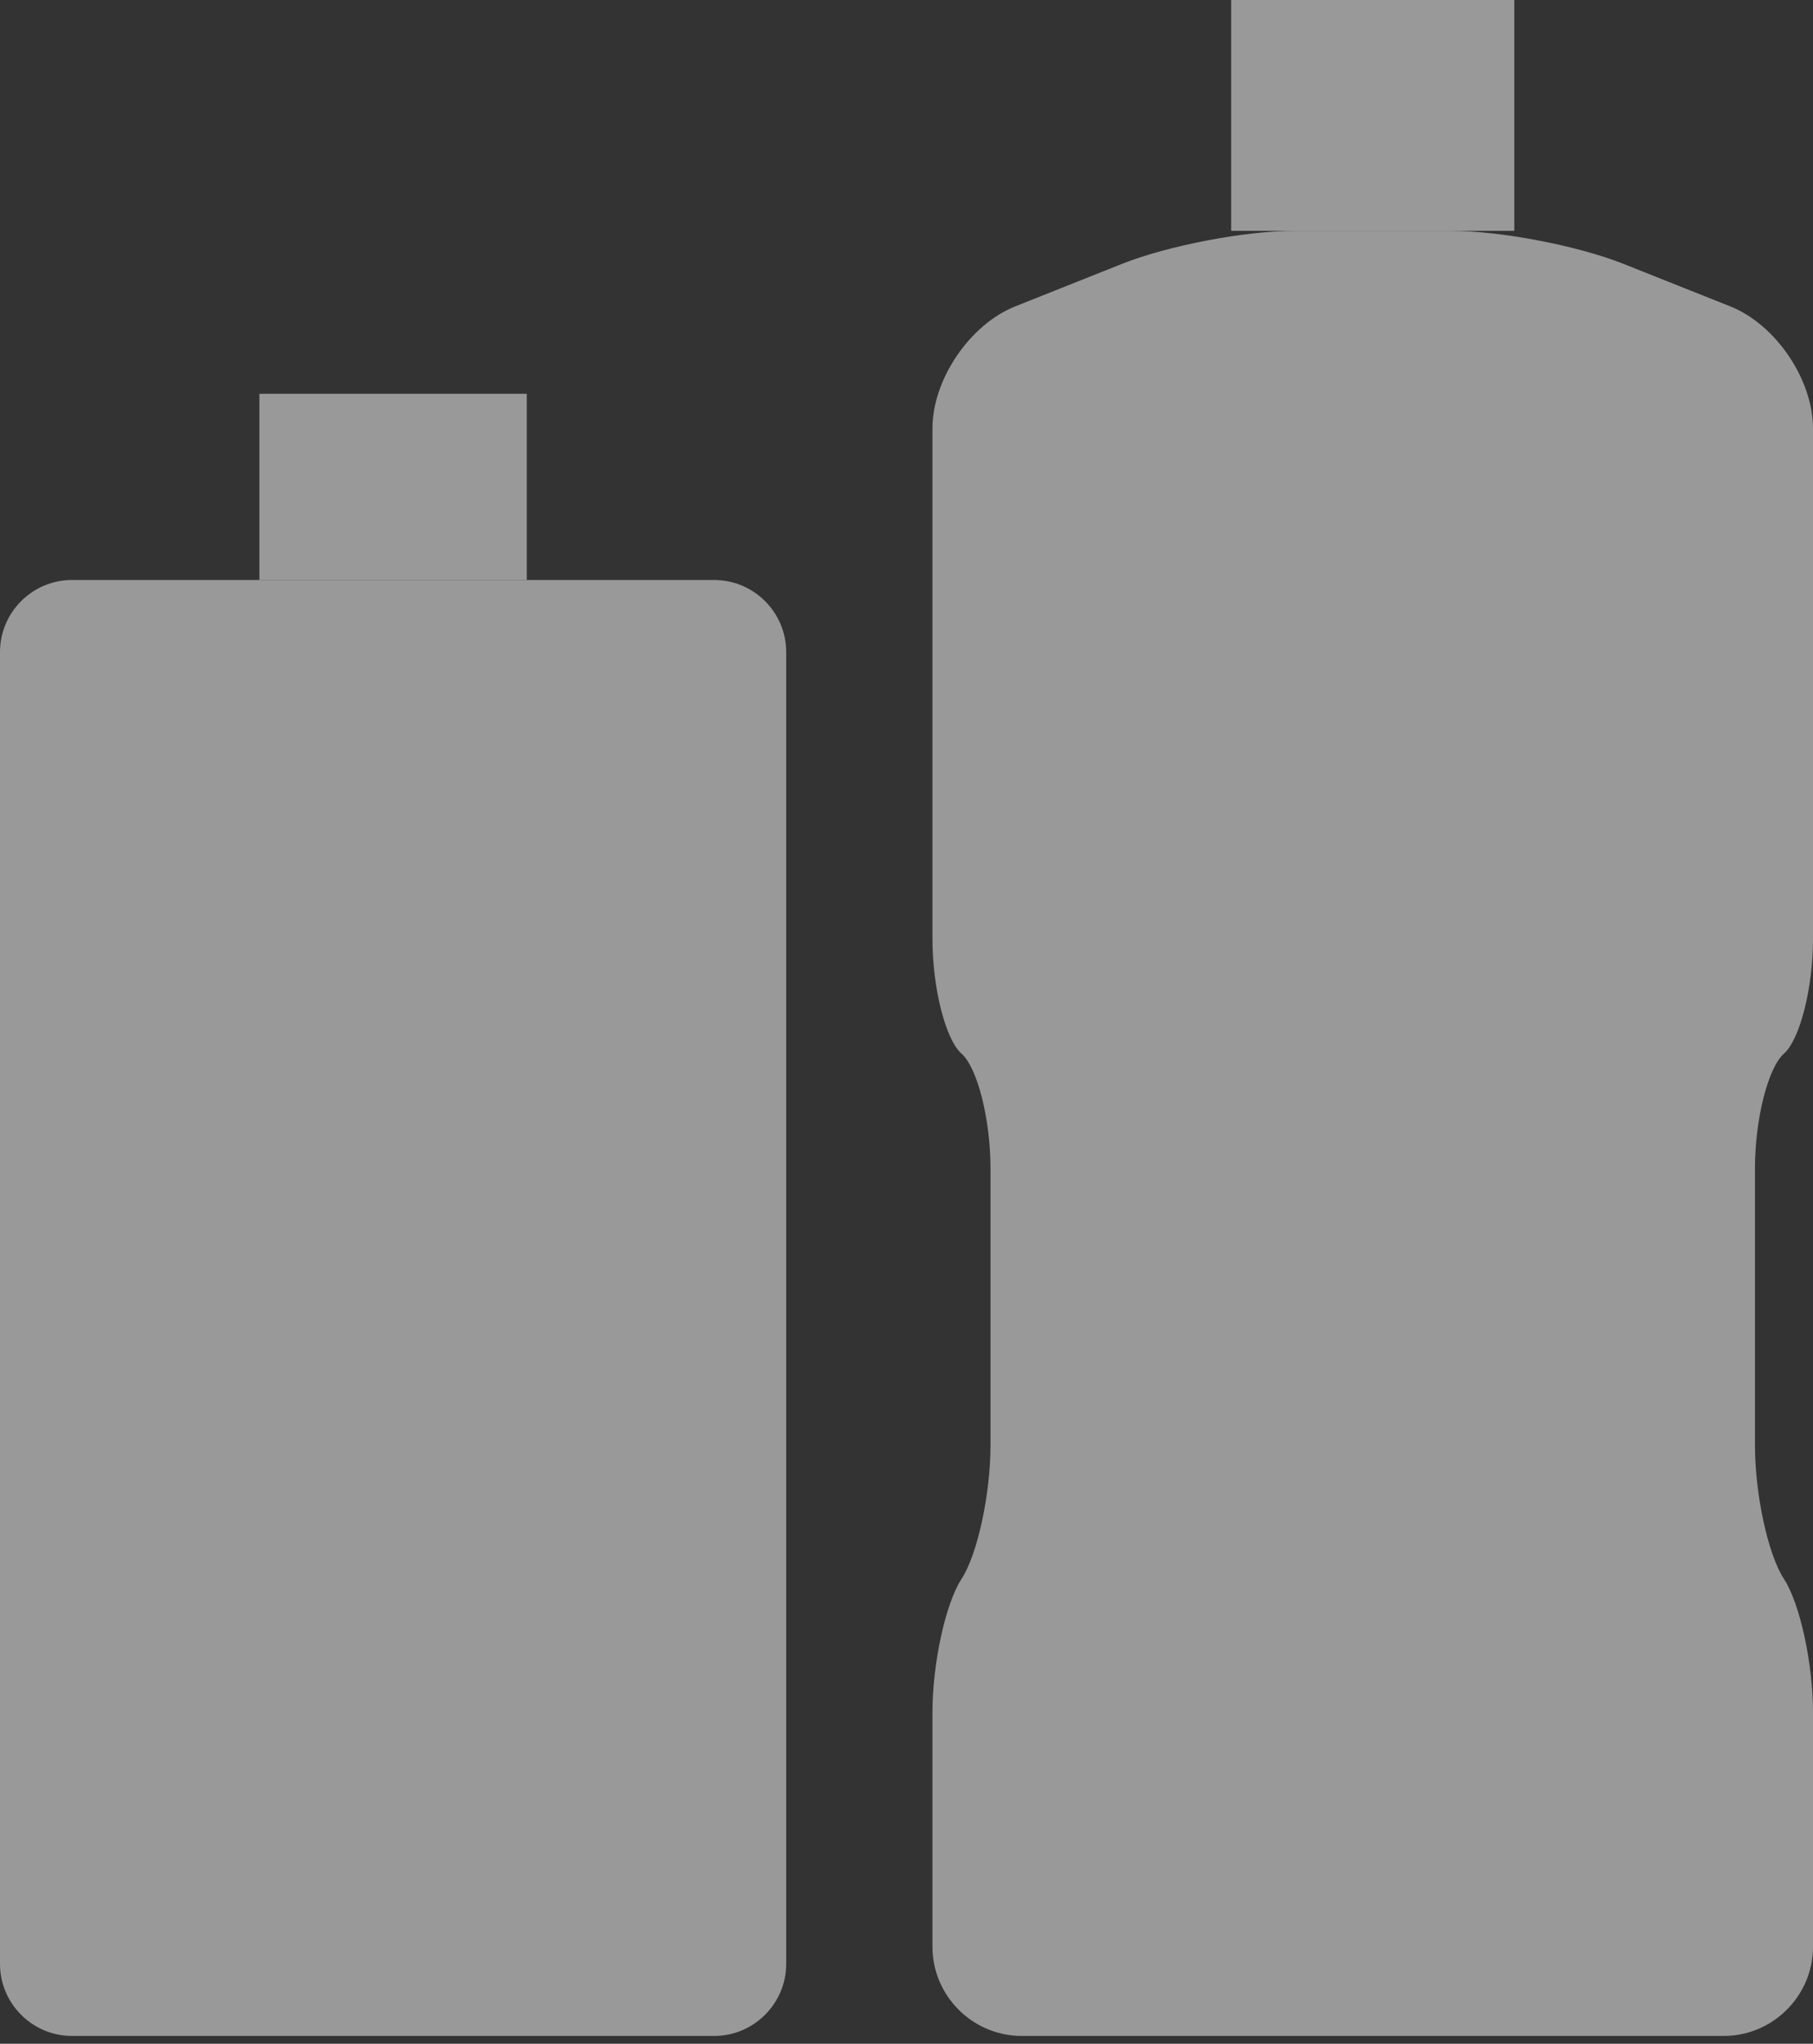 <?xml version="1.0" encoding="utf-8"?>
<!-- Generator: Adobe Illustrator 16.0.4, SVG Export Plug-In . SVG Version: 6.00 Build 0)  -->
<!DOCTYPE svg PUBLIC "-//W3C//DTD SVG 1.1//EN" "http://www.w3.org/Graphics/SVG/1.1/DTD/svg11.dtd">
<svg version="1.1" id="Layer_1" xmlns:x="http://ns.adobe.com/Extensibility/1.0/" xmlns:i="http://ns.adobe.com/AdobeIllustrator/10.0/" xmlns:graph="http://ns.adobe.com/Graphs/1.0/"
	 xmlns="http://www.w3.org/2000/svg" xmlns:xlink="http://www.w3.org/1999/xlink" xmlns:a="http://ns.adobe.com/AdobeSVGViewerExtensions/3.0/"
	 x="0px" y="0px" width="150.001px" height="169px" viewBox="0 0 150.001 169" style="enable-background:new 0 0 150.001 169;"
	 xml:space="preserve">
<rect x="0" y="0" width="150.001" height="169" fill="#333333" stroke="none"/>
<g style="opacity:0.5;">
	<g>
		<path style="fill:#FFFFFF;" d="M59.095,47.961H5.952C2.678,47.961,0,50.638,0,53.912v108.491c0,3.273,2.678,5.952,5.952,5.952h53.143
			c3.273,0,5.951-2.679,5.951-5.952V53.912C65.046,50.638,62.368,47.961,59.095,47.961"/>
	</g>
	<g>
		<rect x="21.462" y="32.564" style="fill:#FFFFFF;" width="22.124" height="15.397"/>
	</g>
	<g>
		<polygon style="fill:#FFFFFF;" points="125.288,0 113.574,0 101.862,0 101.862,19.088 107.072,19.088 120.079,19.088 125.288,19.088 		"/>
	</g>
	<g>
		<path style="fill:#FFFFFF;" d="M120.079,19.089h-13.01c-4.058,0-10.461,1.227-14.233,2.728l-8.831,3.515
			c-3.773,1.5-6.858,6.049-6.858,10.105V77.63c0,4.058,1.082,8.329,2.403,9.493c1.319,1.162,2.4,5.434,2.4,9.492v22.906
			c0,4.059-1.081,9.031-2.4,11.049c-1.321,2.018-2.403,6.991-2.403,11.048v19.359c0,4.057,3.322,7.377,7.38,7.377h21.672h14.755
			h21.669c4.057,0,7.379-3.32,7.379-7.377v-19.359c0-4.057-1.082-9.03-2.403-11.048c-1.319-2.018-2.4-6.991-2.4-11.049V96.615
			c0-4.059,1.081-8.331,2.4-9.492c1.321-1.165,2.403-5.435,2.403-9.493V35.437c0-4.057-3.085-8.606-6.854-10.105l-8.834-3.515
			C130.543,20.316,124.136,19.089,120.079,19.089"/>
	</g>
</g>
</svg>
